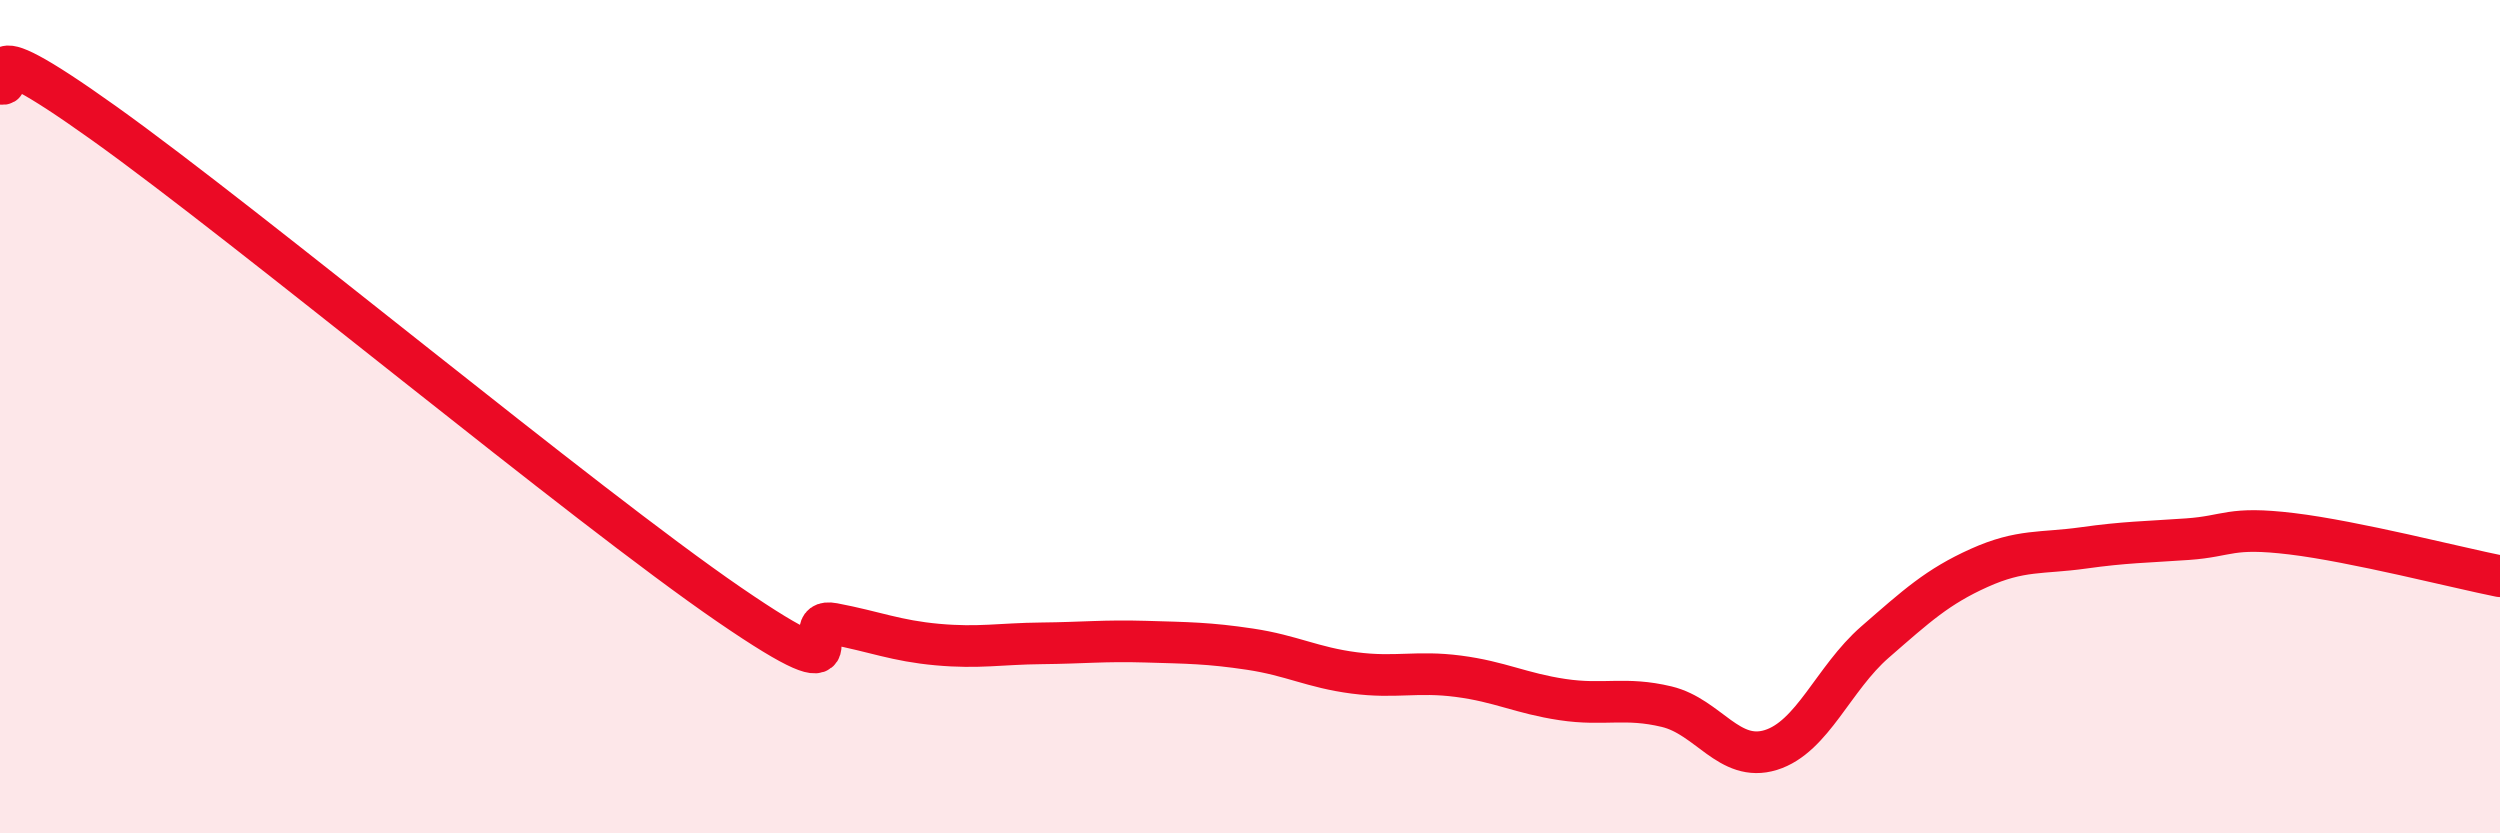 
    <svg width="60" height="20" viewBox="0 0 60 20" xmlns="http://www.w3.org/2000/svg">
      <path
        d="M 0,2 C 0.5,2.19 -1,0.46 2.5,2.96 C 6,5.46 14,12.11 17.5,14.51 C 21,16.91 19,14.78 20,14.97 C 21,15.16 21.5,15.38 22.5,15.47 C 23.5,15.56 24,15.45 25,15.44 C 26,15.43 26.5,15.37 27.5,15.4 C 28.5,15.43 29,15.43 30,15.58 C 31,15.73 31.5,16.02 32.5,16.15 C 33.5,16.28 34,16.1 35,16.23 C 36,16.36 36.5,16.64 37.5,16.79 C 38.5,16.94 39,16.72 40,16.96 C 41,17.2 41.5,18.31 42.5,18 C 43.5,17.69 44,16.28 45,15.41 C 46,14.54 46.5,14.08 47.5,13.63 C 48.5,13.18 49,13.29 50,13.15 C 51,13.01 51.5,13.01 52.5,12.94 C 53.5,12.87 53.5,12.63 55,12.81 C 56.5,12.99 59,13.63 60,13.83L60 20L0 20Z"
        fill="#EB0A25"
        opacity="0.1"
        stroke-linecap="round"
        stroke-linejoin="round"
      />
      <path
        d="M 0,2 C 0.5,2.19 -1,0.46 2.5,2.96 C 6,5.46 14,12.11 17.5,14.51 C 21,16.91 19,14.78 20,14.97 C 21,15.16 21.5,15.38 22.5,15.47 C 23.5,15.56 24,15.45 25,15.44 C 26,15.43 26.5,15.37 27.5,15.4 C 28.5,15.43 29,15.43 30,15.58 C 31,15.73 31.5,16.02 32.5,16.15 C 33.5,16.28 34,16.1 35,16.23 C 36,16.36 36.5,16.64 37.5,16.79 C 38.5,16.94 39,16.72 40,16.96 C 41,17.2 41.5,18.31 42.5,18 C 43.5,17.69 44,16.28 45,15.41 C 46,14.54 46.5,14.08 47.5,13.63 C 48.5,13.18 49,13.29 50,13.15 C 51,13.01 51.5,13.01 52.5,12.94 C 53.5,12.87 53.5,12.63 55,12.81 C 56.5,12.99 59,13.63 60,13.83"
        stroke="#EB0A25"
        stroke-width="1"
        fill="none"
        stroke-linecap="round"
        stroke-linejoin="round"
      />
    </svg>
  